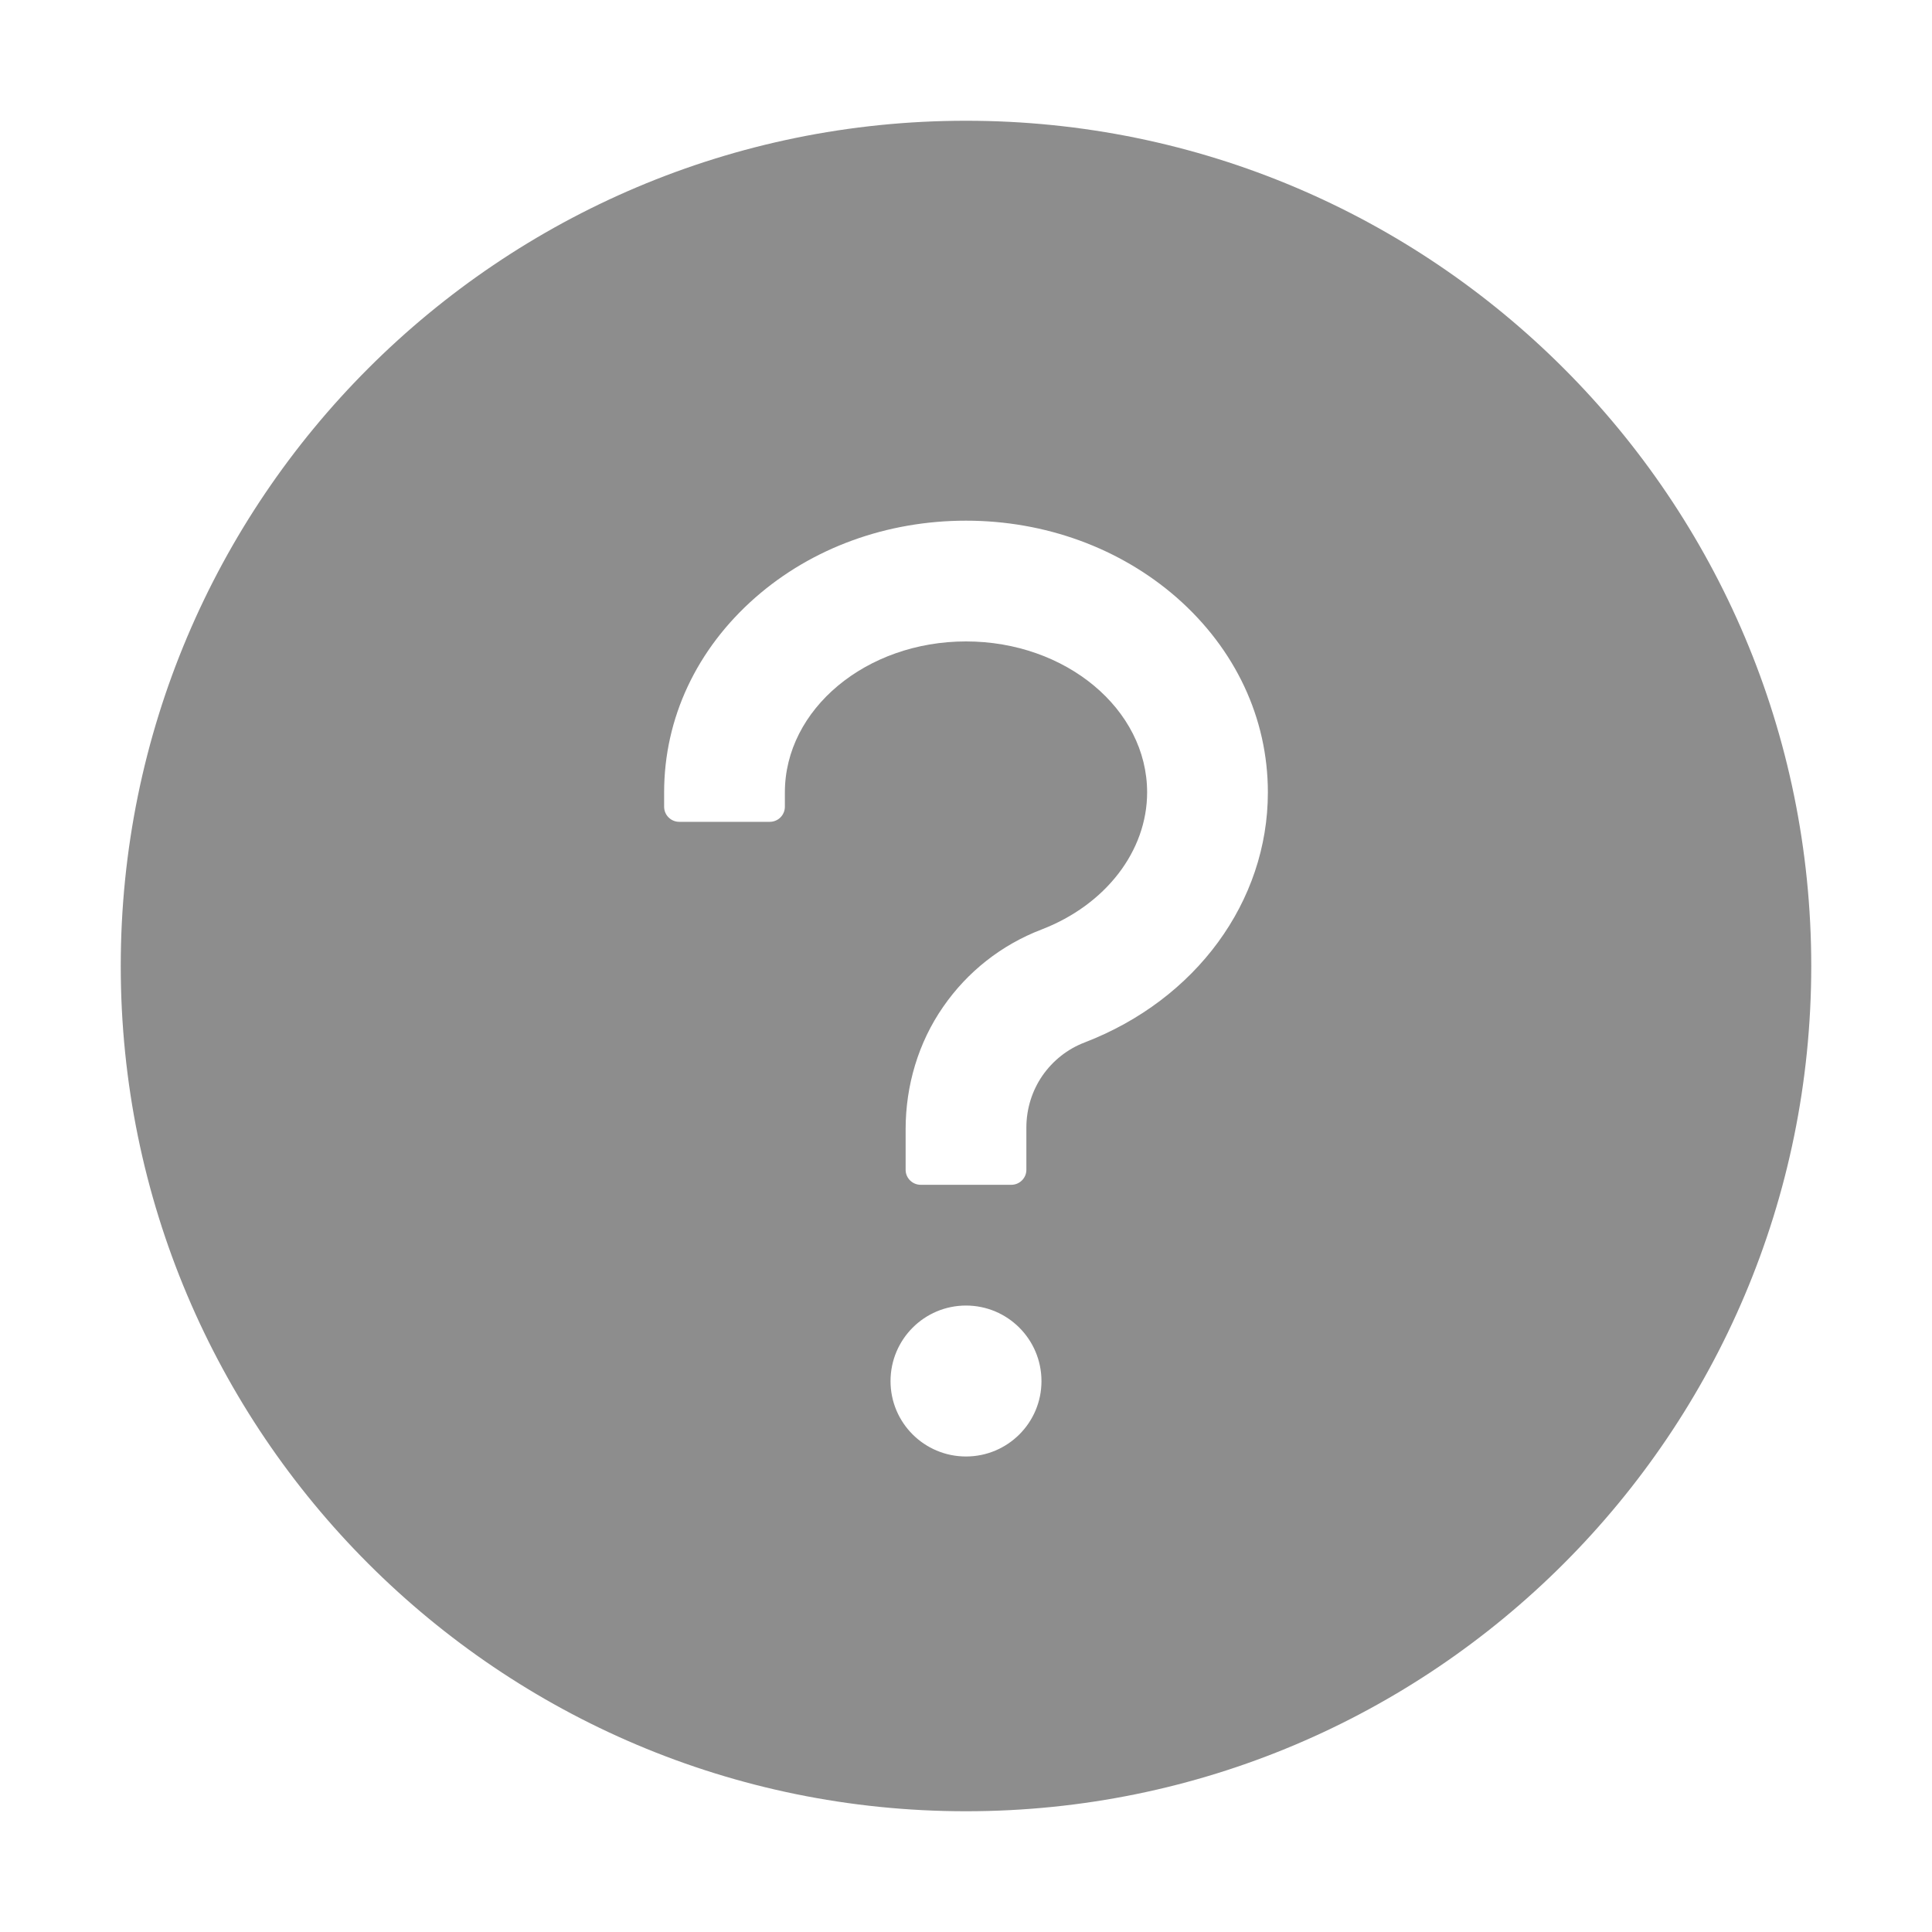 <svg width="16" height="16" viewBox="0 0 16 16" fill="none" xmlns="http://www.w3.org/2000/svg">
<path d="M8 1C4.134 1 1 4.134 1 8C1 11.866 4.134 15 8 15C11.866 15 15 11.866 15 8C15 4.134 11.866 1 8 1ZM8 12.062C7.655 12.062 7.375 11.783 7.375 11.438C7.375 11.092 7.655 10.812 8 10.812C8.345 10.812 8.625 11.092 8.625 11.438C8.625 11.783 8.345 12.062 8 12.062ZM8.983 8.633C8.841 8.687 8.72 8.783 8.633 8.908C8.547 9.033 8.501 9.181 8.5 9.333V9.688C8.5 9.756 8.444 9.812 8.375 9.812H7.625C7.556 9.812 7.5 9.756 7.5 9.688V9.352C7.5 8.991 7.605 8.634 7.811 8.338C8.012 8.047 8.294 7.825 8.625 7.698C9.156 7.494 9.5 7.048 9.5 6.562C9.5 5.873 8.827 5.312 8 5.312C7.173 5.312 6.5 5.873 6.5 6.562V6.681C6.5 6.75 6.444 6.806 6.375 6.806H5.625C5.556 6.806 5.5 6.75 5.5 6.681V6.562C5.5 5.948 5.769 5.375 6.256 4.948C6.725 4.537 7.344 4.312 8 4.312C8.656 4.312 9.275 4.539 9.744 4.948C10.231 5.375 10.5 5.948 10.5 6.562C10.5 7.466 9.905 8.278 8.983 8.633Z" fill="#8D8D8D"/>
</svg>
